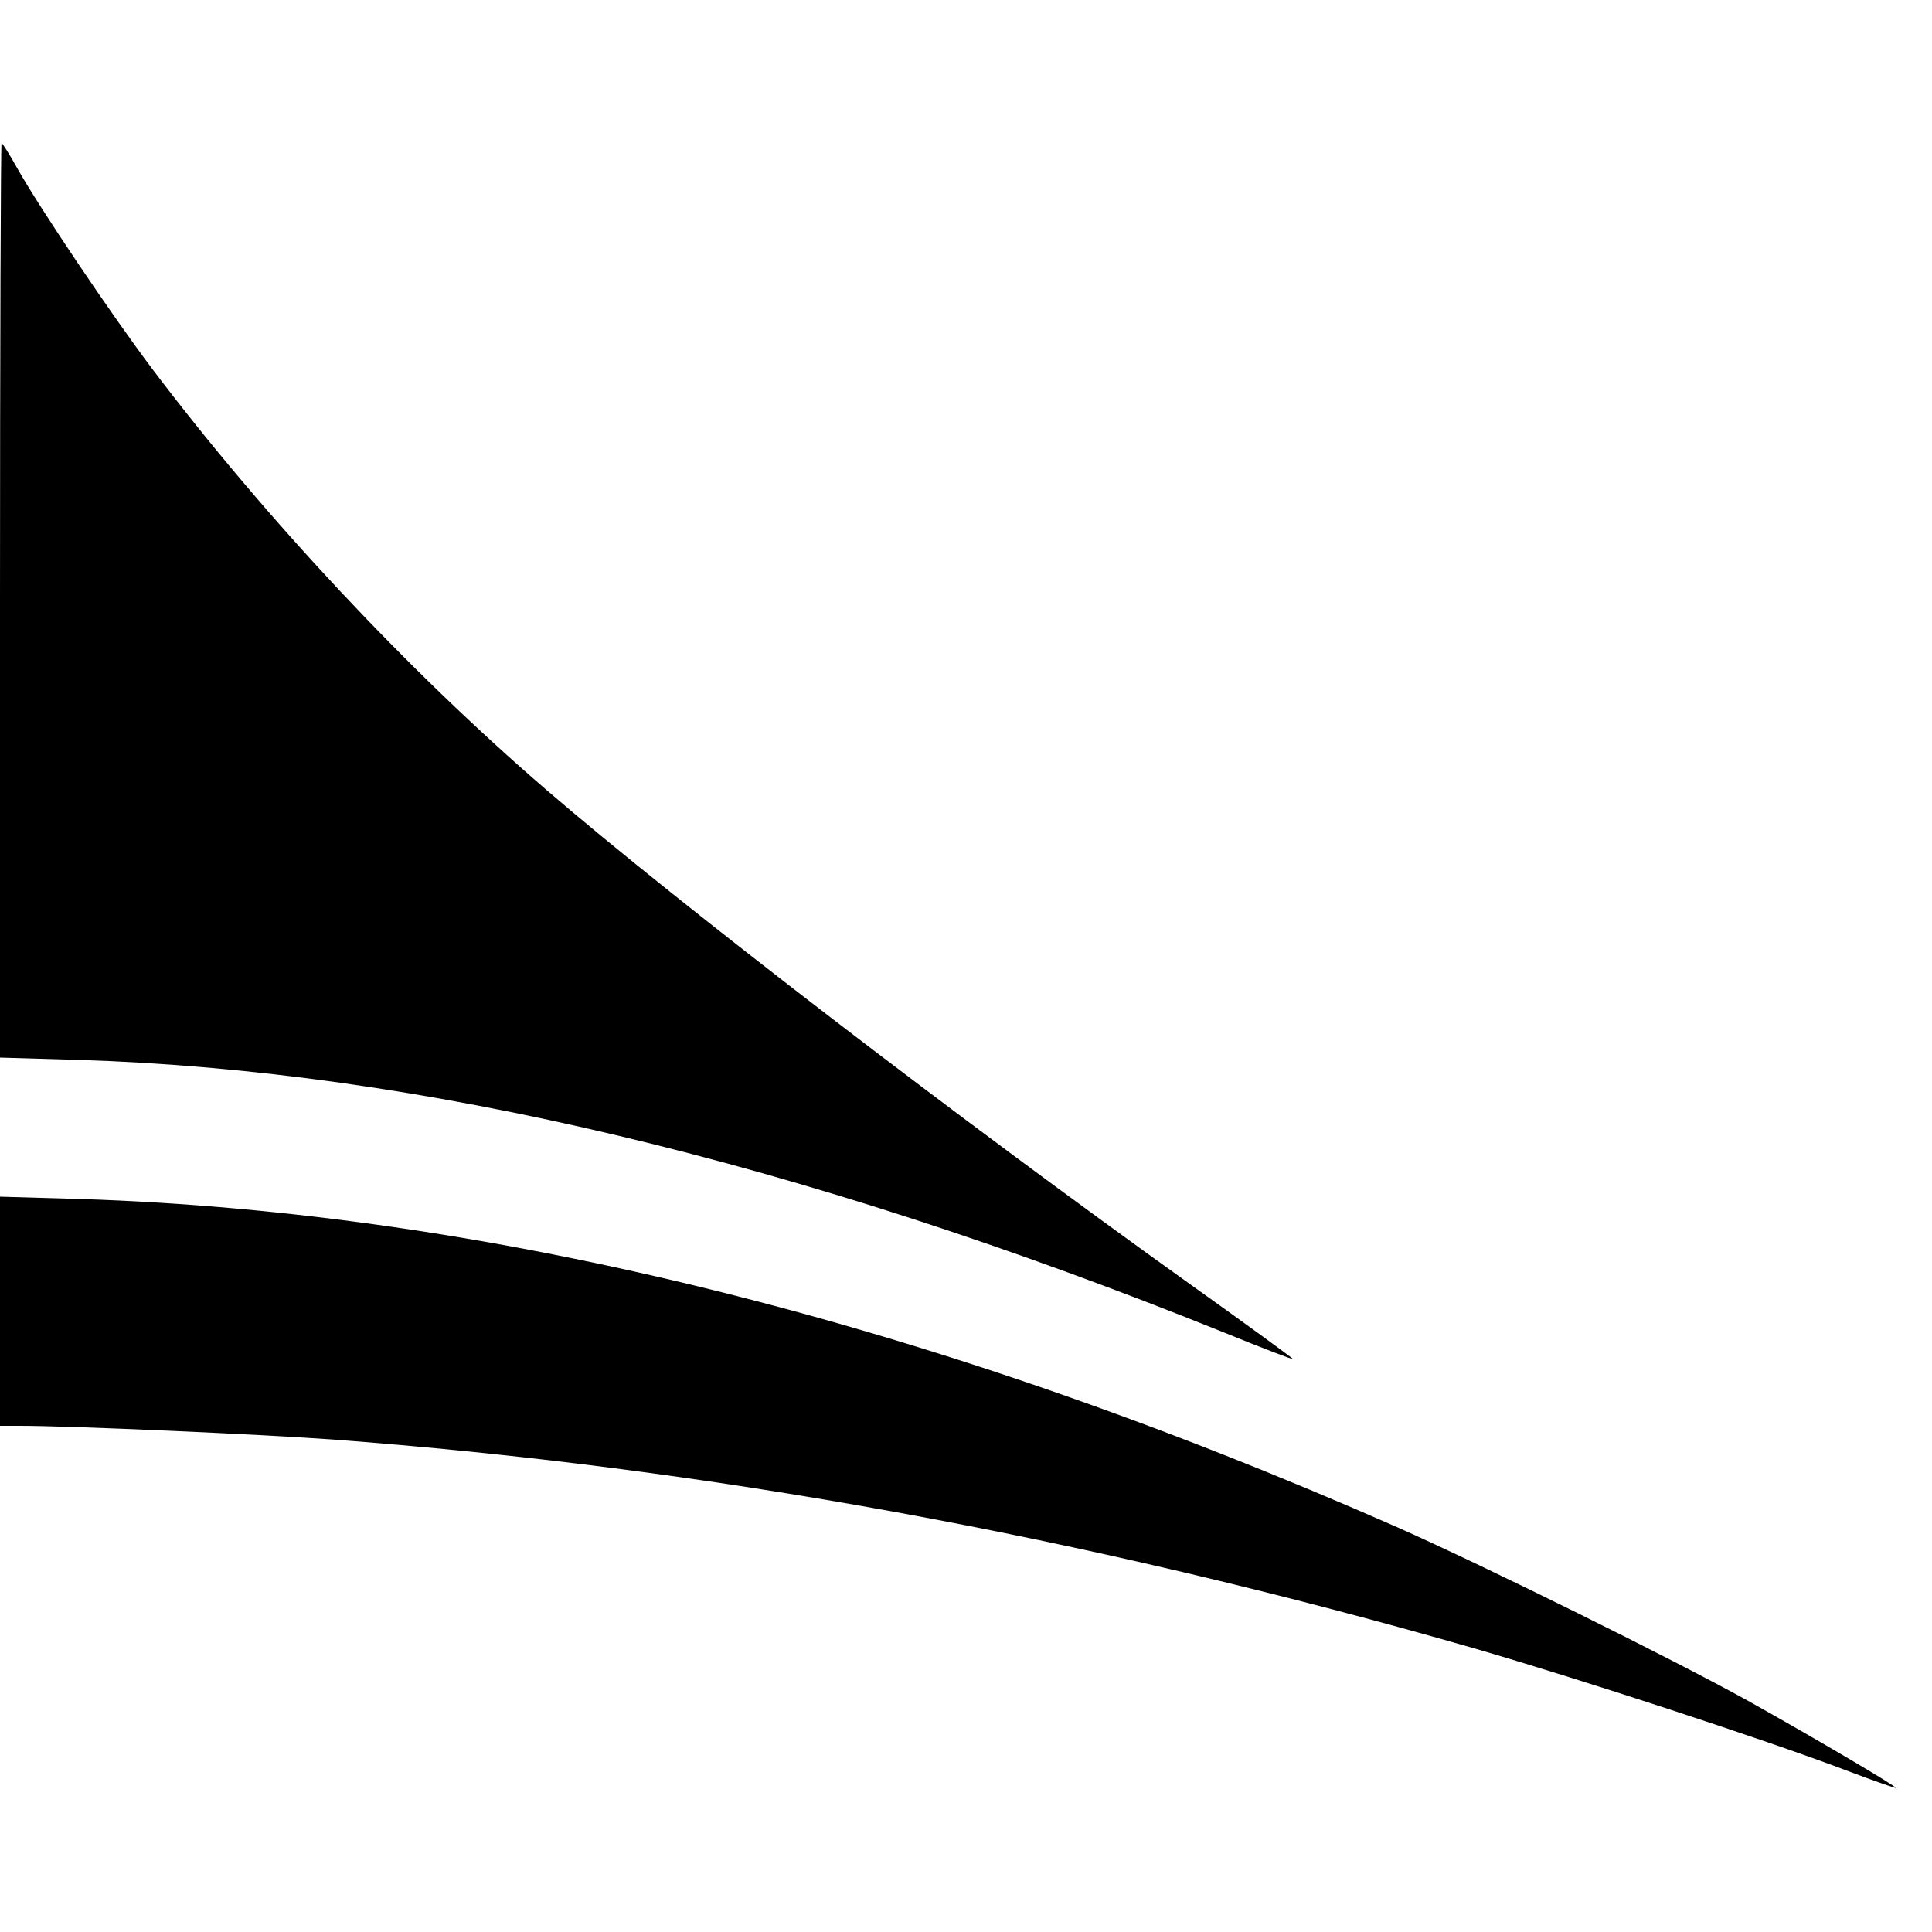 <?xml version="1.0" standalone="no"?>
<!DOCTYPE svg PUBLIC "-//W3C//DTD SVG 20010904//EN"
 "http://www.w3.org/TR/2001/REC-SVG-20010904/DTD/svg10.dtd">
<svg version="1.0" xmlns="http://www.w3.org/2000/svg"
 width="500pt" height="500pt" viewBox="0 0 500 500"
 preserveAspectRatio="xMidYMid meet">
<g transform="translate(0,500) scale(0.1,-0.1)"
fill="#000000" stroke="none">
<path d="M0 3447 l0 -1184 203 -6 c878 -27 1865 -262 2966 -706 96 -39 176
-70 177 -68 1 1 -118 88 -264 192 -596 426 -1321 982 -1667 1280 -360 310
-728 703 -1020 1089 -107 142 -292 417 -350 520 -20 36 -39 66 -41 66 -2 0 -4
-533 -4 -1183z"/>
<path d="M0 1607 l0 -297 53 0 c130 0 621 -22 802 -35 968 -72 1948 -250 2957
-540 273 -79 765 -240 972 -319 66 -25 121 -44 122 -43 4 3 -203 125 -378 223
-198 110 -683 350 -913 452 -1201 529 -2348 815 -3407 849 l-208 6 0 -296z"/>
</g>
</svg>
